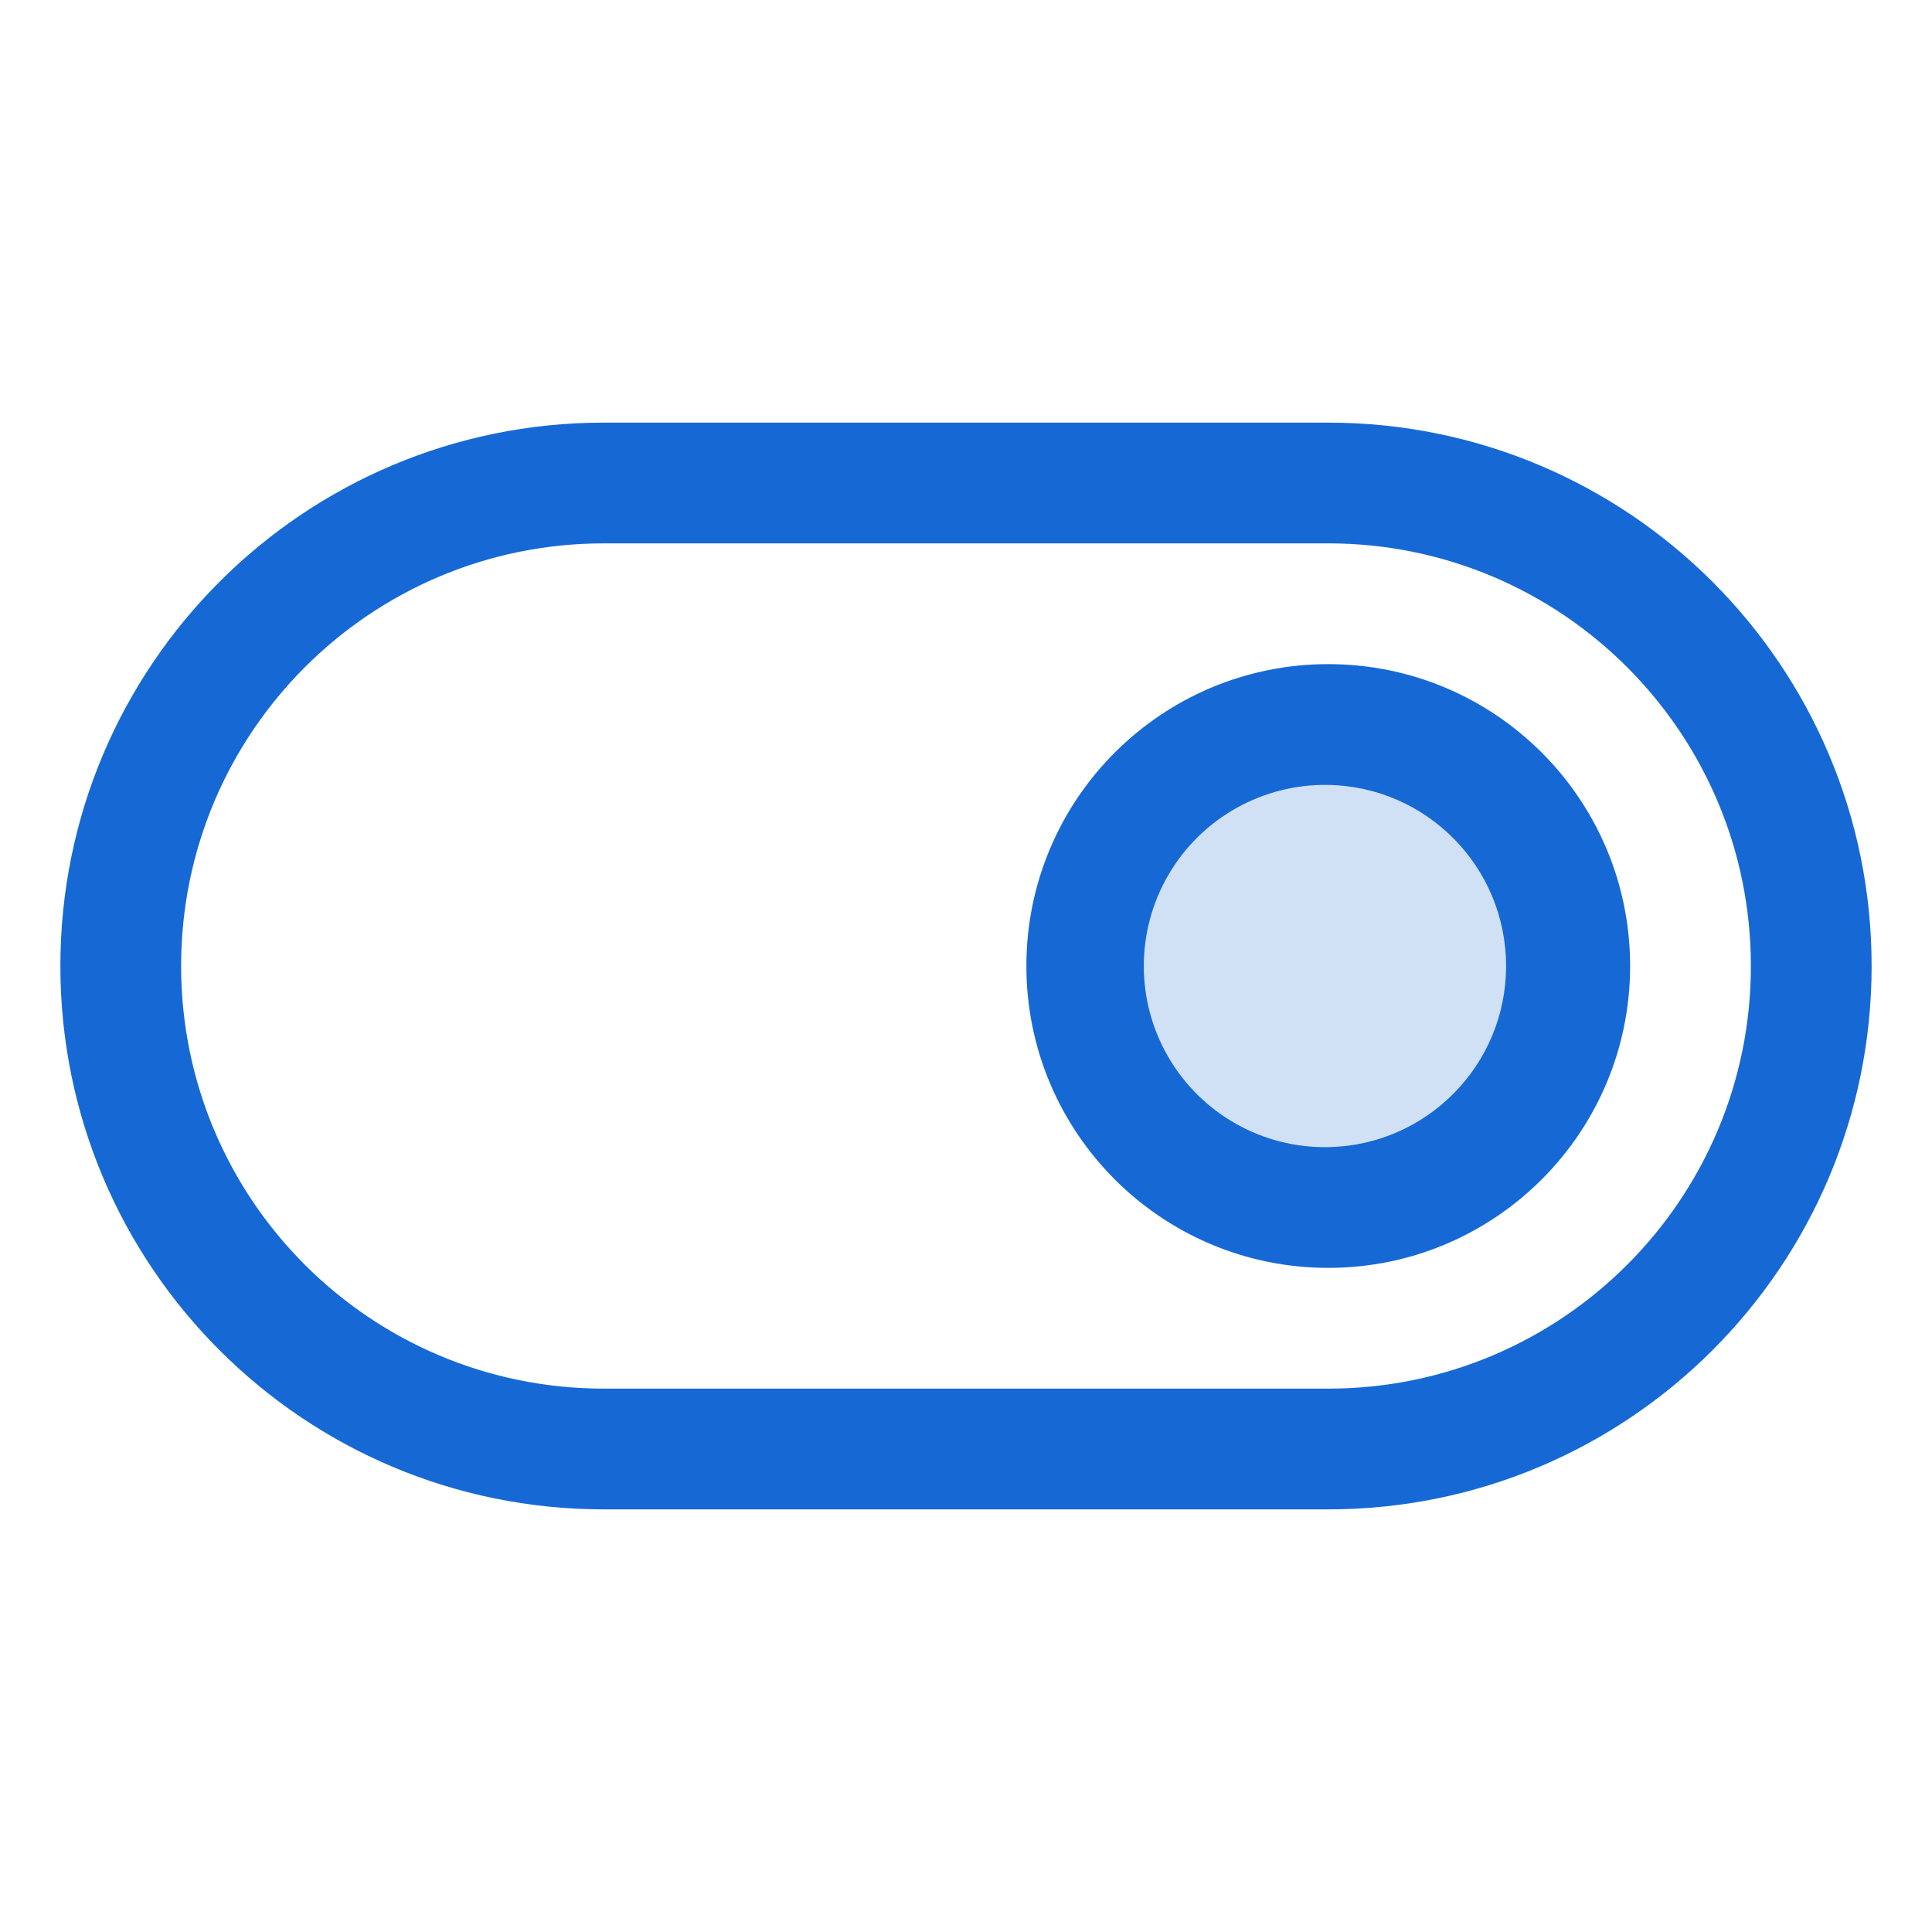<svg xmlns="http://www.w3.org/2000/svg" width="48" height="48"><path d="M 39 24 C 39 27.314 36.314 30 33 30 C 29.686 30 27 27.314 27 24 C 27 20.686 29.686 18 33 18 C 36.314 18 39 20.686 39 24 Z" fill="rgb(22, 105, 213)" opacity="0.2"></path><path d="M 33 10.5 L 15 10.5 C 7.544 10.5 1.5 16.544 1.5 24 C 1.5 31.456 7.544 37.5 15 37.5 L 33 37.5 C 40.456 37.5 46.5 31.456 46.5 24 C 46.5 16.544 40.456 10.5 33 10.5 Z M 33 34.5 L 15 34.5 C 9.201 34.5 4.5 29.799 4.5 24 C 4.5 18.201 9.201 13.5 15 13.5 L 33 13.5 C 38.799 13.5 43.5 18.201 43.5 24 C 43.5 29.799 38.799 34.5 33 34.5 Z M 33 16.5 C 28.858 16.5 25.5 19.858 25.5 24 C 25.5 28.142 28.858 31.5 33 31.5 C 37.142 31.5 40.5 28.142 40.5 24 C 40.5 19.858 37.142 16.5 33 16.5 Z M 33 28.5 C 31.373 28.53 29.857 27.679 29.034 26.274 C 28.212 24.87 28.212 23.131 29.034 21.727 C 29.857 20.323 31.373 19.472 33 19.501 C 35.453 19.546 37.418 21.547 37.418 24.001 C 37.418 26.454 35.453 28.455 33 28.5 Z" fill="rgb(22, 105, 213)"></path></svg>